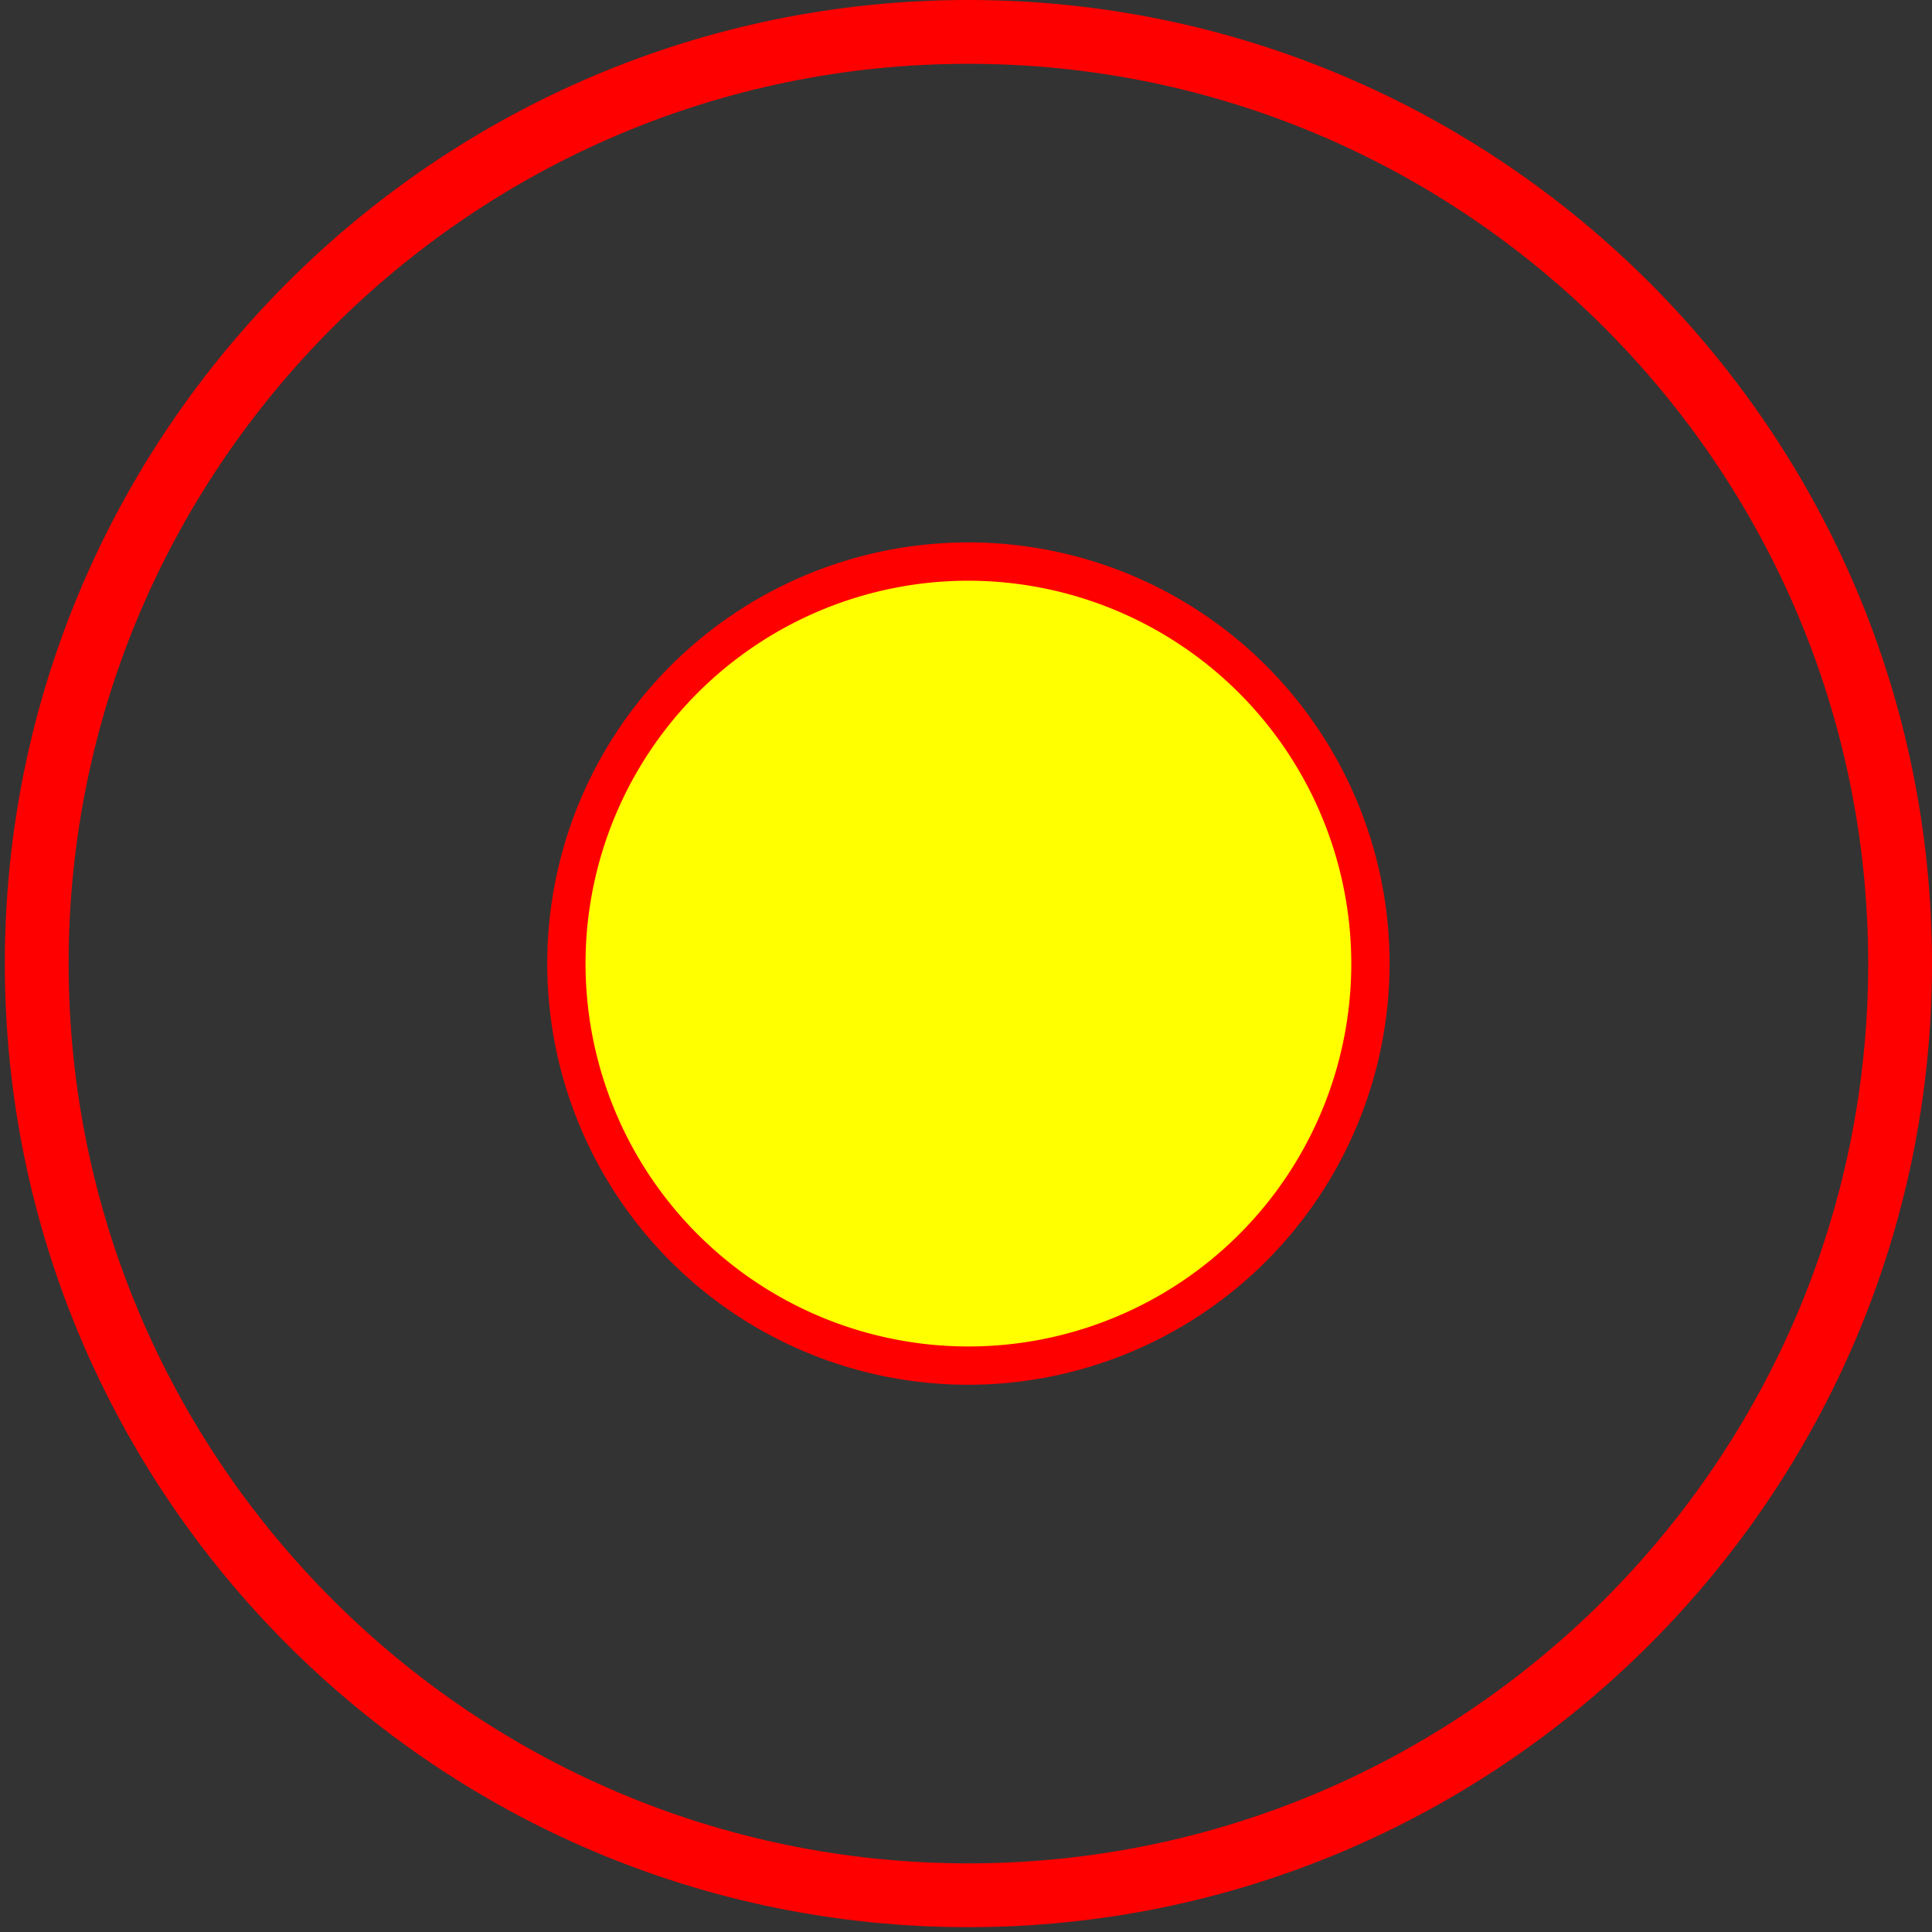 <svg id="图层_1" data-name="图层 1" xmlns="http://www.w3.org/2000/svg" viewBox="0 0 400 400"><rect x="0" y="0" width="400" height="400" fill="#333333" stroke="none"/><defs><style>.cls-1{fill:#ff0;}.cls-2{fill:red;}</style></defs><circle class="cls-1" cx="200.5" cy="199.5" r="83.24"/><path class="cls-2" d="M200.5,286.7a87.2,87.2,0,1,1,87.2-87.2A87.3,87.3,0,0,1,200.5,286.7Zm0-166.47a79.27,79.27,0,1,0,79.27,79.27A79.36,79.36,0,0,0,200.5,120.23Z"/><path class="cls-2" d="M200.5,399C90.5,399,1,309.5,1,199.5S90.5,0,200.5,0,400,89.5,400,199.5,310.5,399,200.5,399Zm0-385.79C97.78,13.21,14.21,96.78,14.21,199.5S97.78,385.79,200.5,385.79,386.79,302.22,386.79,199.5,303.22,13.21,200.5,13.21Z"/></svg>